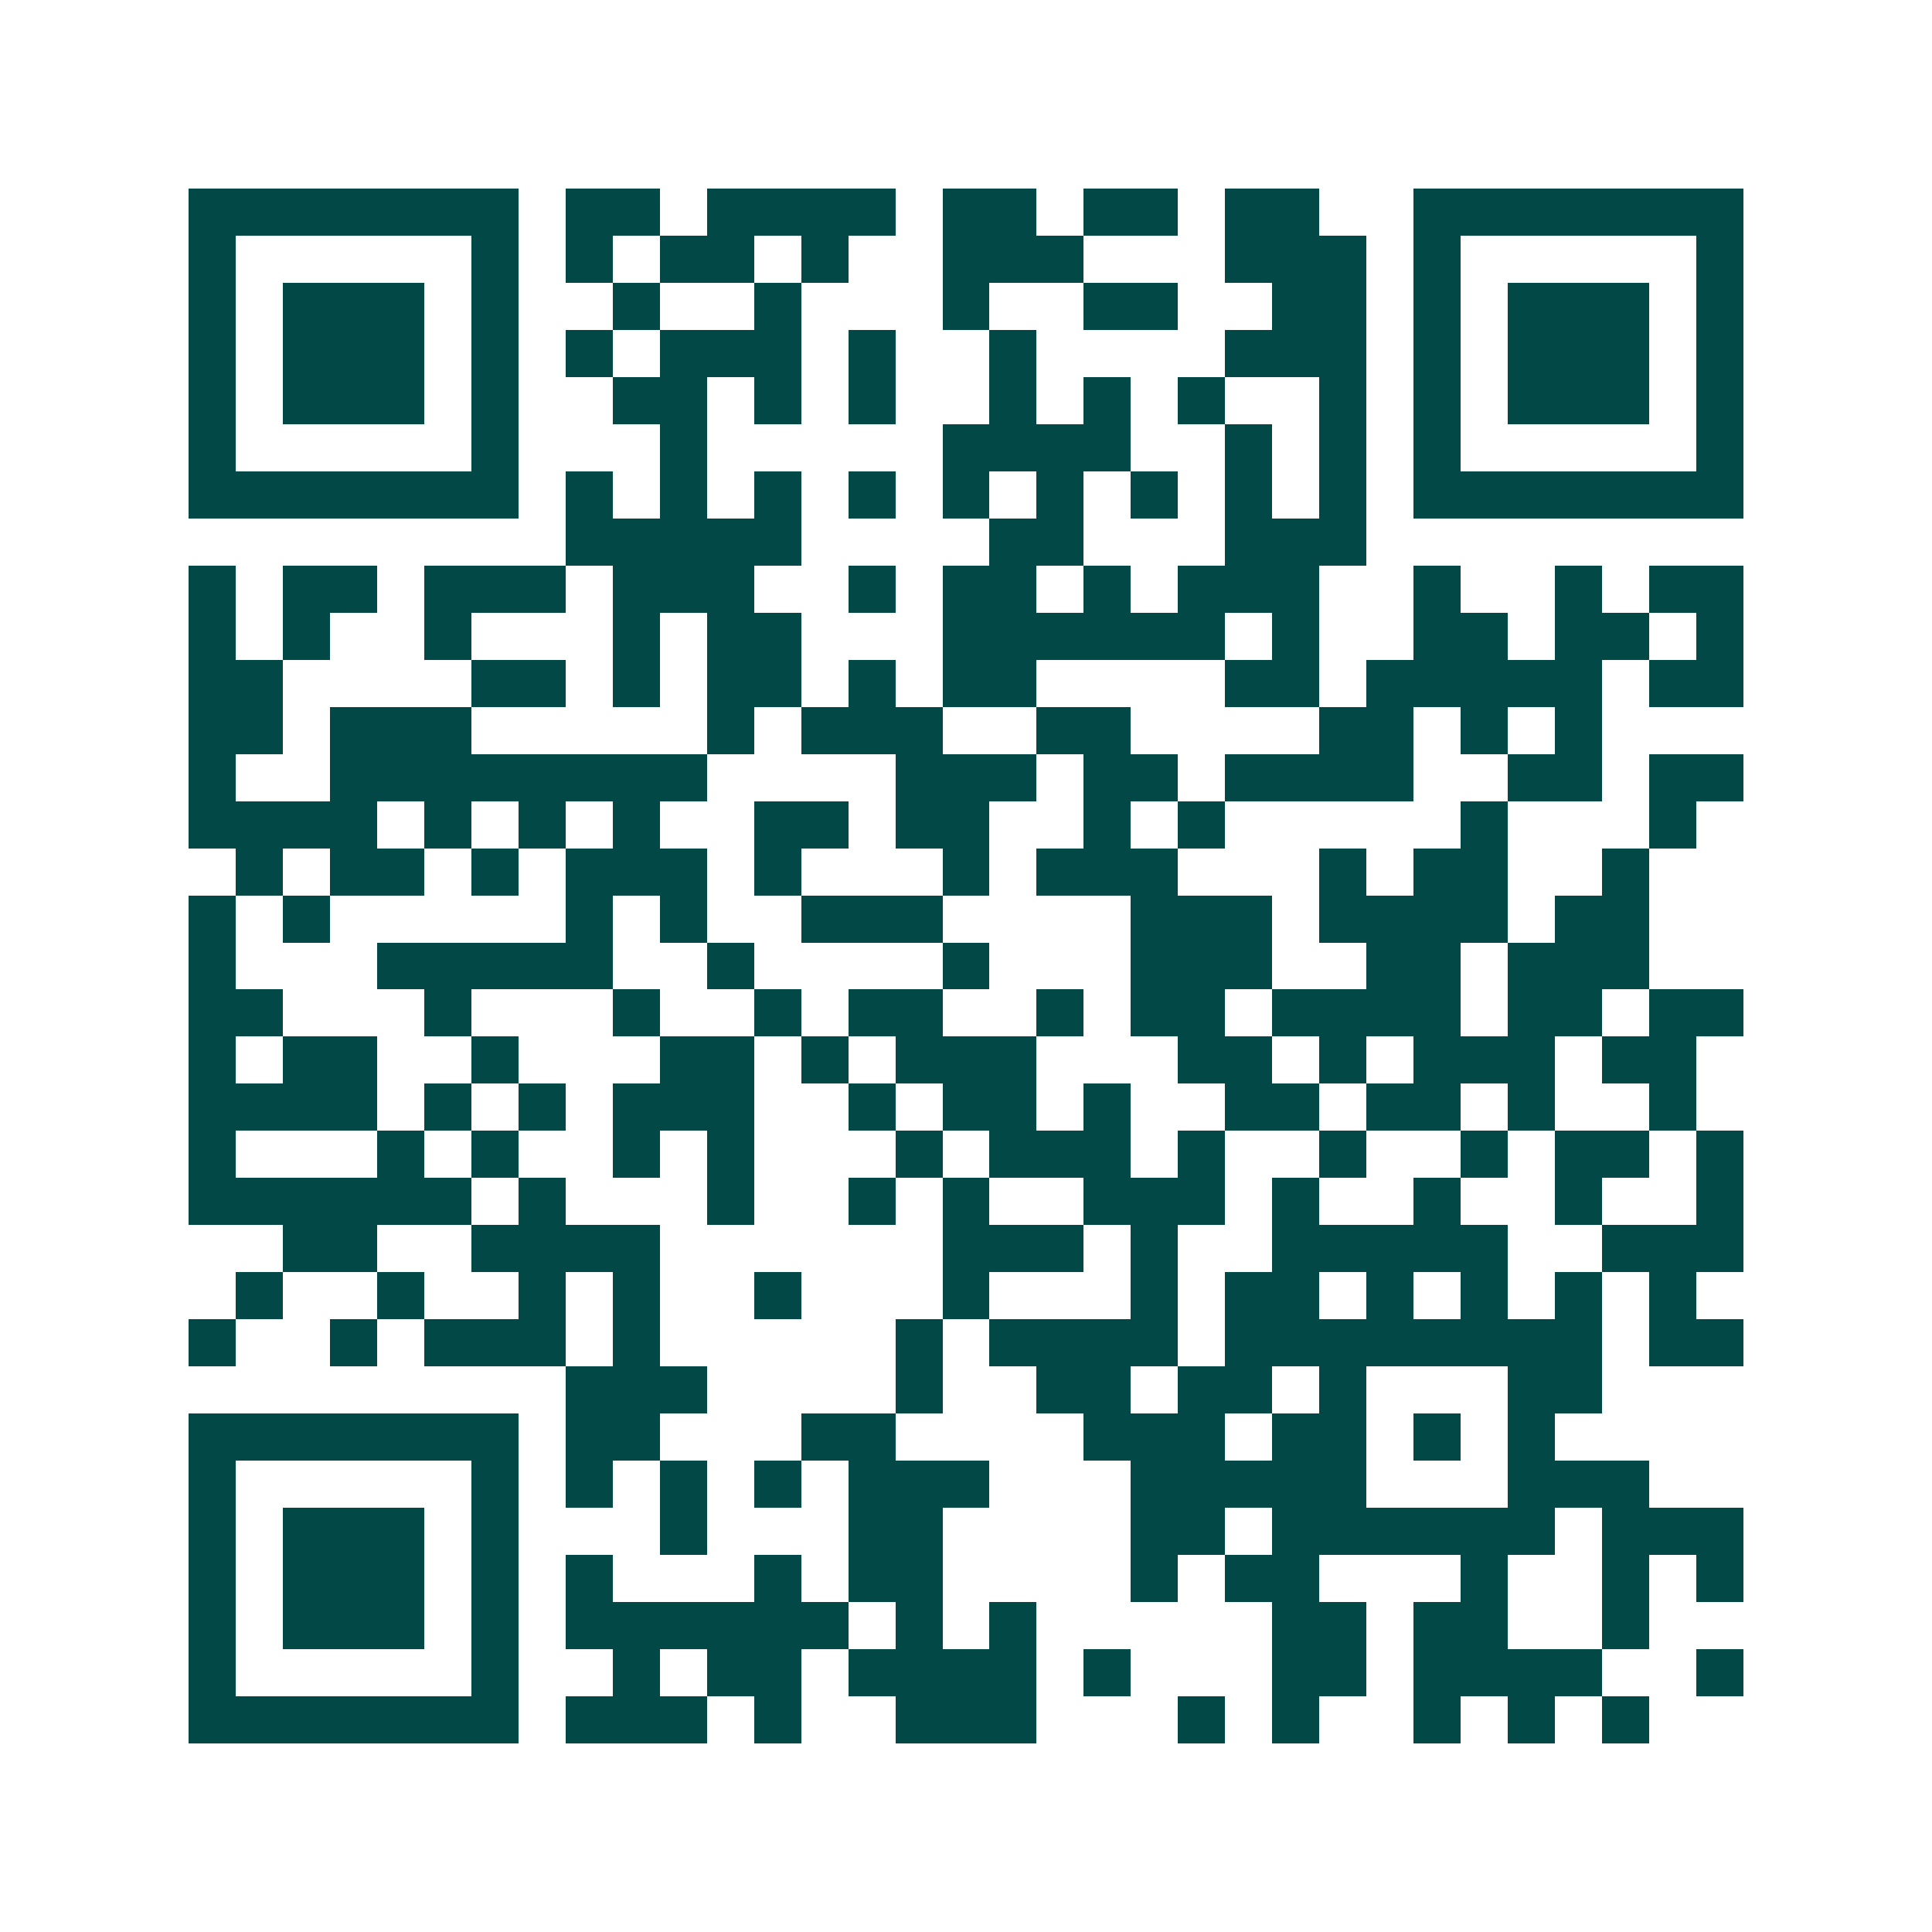 <svg xmlns="http://www.w3.org/2000/svg" width="200" height="200" viewBox="0 0 41 41" shape-rendering="crispEdges"><path fill="#ffffff" d="M0 0h41v41H0z"/><path stroke="#014847" d="M4 4.5h7m1 0h2m1 0h4m1 0h2m1 0h2m1 0h2m2 0h7M4 5.5h1m5 0h1m1 0h1m1 0h2m1 0h1m2 0h3m3 0h3m1 0h1m5 0h1M4 6.5h1m1 0h3m1 0h1m2 0h1m2 0h1m3 0h1m2 0h2m2 0h2m1 0h1m1 0h3m1 0h1M4 7.5h1m1 0h3m1 0h1m1 0h1m1 0h3m1 0h1m2 0h1m4 0h3m1 0h1m1 0h3m1 0h1M4 8.5h1m1 0h3m1 0h1m2 0h2m1 0h1m1 0h1m2 0h1m1 0h1m1 0h1m2 0h1m1 0h1m1 0h3m1 0h1M4 9.5h1m5 0h1m3 0h1m5 0h4m2 0h1m1 0h1m1 0h1m5 0h1M4 10.5h7m1 0h1m1 0h1m1 0h1m1 0h1m1 0h1m1 0h1m1 0h1m1 0h1m1 0h1m1 0h7M12 11.5h5m4 0h2m3 0h3M4 12.5h1m1 0h2m1 0h3m1 0h3m2 0h1m1 0h2m1 0h1m1 0h3m2 0h1m2 0h1m1 0h2M4 13.5h1m1 0h1m2 0h1m3 0h1m1 0h2m3 0h6m1 0h1m2 0h2m1 0h2m1 0h1M4 14.5h2m4 0h2m1 0h1m1 0h2m1 0h1m1 0h2m4 0h2m1 0h5m1 0h2M4 15.5h2m1 0h3m5 0h1m1 0h3m2 0h2m4 0h2m1 0h1m1 0h1M4 16.5h1m2 0h8m4 0h3m1 0h2m1 0h4m2 0h2m1 0h2M4 17.5h4m1 0h1m1 0h1m1 0h1m2 0h2m1 0h2m2 0h1m1 0h1m5 0h1m3 0h1M5 18.5h1m1 0h2m1 0h1m1 0h3m1 0h1m3 0h1m1 0h3m3 0h1m1 0h2m2 0h1M4 19.5h1m1 0h1m5 0h1m1 0h1m2 0h3m4 0h3m1 0h4m1 0h2M4 20.5h1m3 0h5m2 0h1m4 0h1m3 0h3m2 0h2m1 0h3M4 21.5h2m3 0h1m3 0h1m2 0h1m1 0h2m2 0h1m1 0h2m1 0h4m1 0h2m1 0h2M4 22.5h1m1 0h2m2 0h1m3 0h2m1 0h1m1 0h3m3 0h2m1 0h1m1 0h3m1 0h2M4 23.5h4m1 0h1m1 0h1m1 0h3m2 0h1m1 0h2m1 0h1m2 0h2m1 0h2m1 0h1m2 0h1M4 24.5h1m3 0h1m1 0h1m2 0h1m1 0h1m3 0h1m1 0h3m1 0h1m2 0h1m2 0h1m1 0h2m1 0h1M4 25.5h6m1 0h1m3 0h1m2 0h1m1 0h1m2 0h3m1 0h1m2 0h1m2 0h1m2 0h1M6 26.5h2m2 0h4m6 0h3m1 0h1m2 0h5m2 0h3M5 27.5h1m2 0h1m2 0h1m1 0h1m2 0h1m3 0h1m3 0h1m1 0h2m1 0h1m1 0h1m1 0h1m1 0h1M4 28.5h1m2 0h1m1 0h3m1 0h1m5 0h1m1 0h4m1 0h8m1 0h2M12 29.5h3m4 0h1m2 0h2m1 0h2m1 0h1m3 0h2M4 30.5h7m1 0h2m3 0h2m4 0h3m1 0h2m1 0h1m1 0h1M4 31.5h1m5 0h1m1 0h1m1 0h1m1 0h1m1 0h3m3 0h5m3 0h3M4 32.5h1m1 0h3m1 0h1m3 0h1m3 0h2m4 0h2m1 0h6m1 0h3M4 33.5h1m1 0h3m1 0h1m1 0h1m3 0h1m1 0h2m4 0h1m1 0h2m3 0h1m2 0h1m1 0h1M4 34.5h1m1 0h3m1 0h1m1 0h6m1 0h1m1 0h1m5 0h2m1 0h2m2 0h1M4 35.5h1m5 0h1m2 0h1m1 0h2m1 0h4m1 0h1m3 0h2m1 0h4m2 0h1M4 36.5h7m1 0h3m1 0h1m2 0h3m3 0h1m1 0h1m2 0h1m1 0h1m1 0h1"/></svg>
